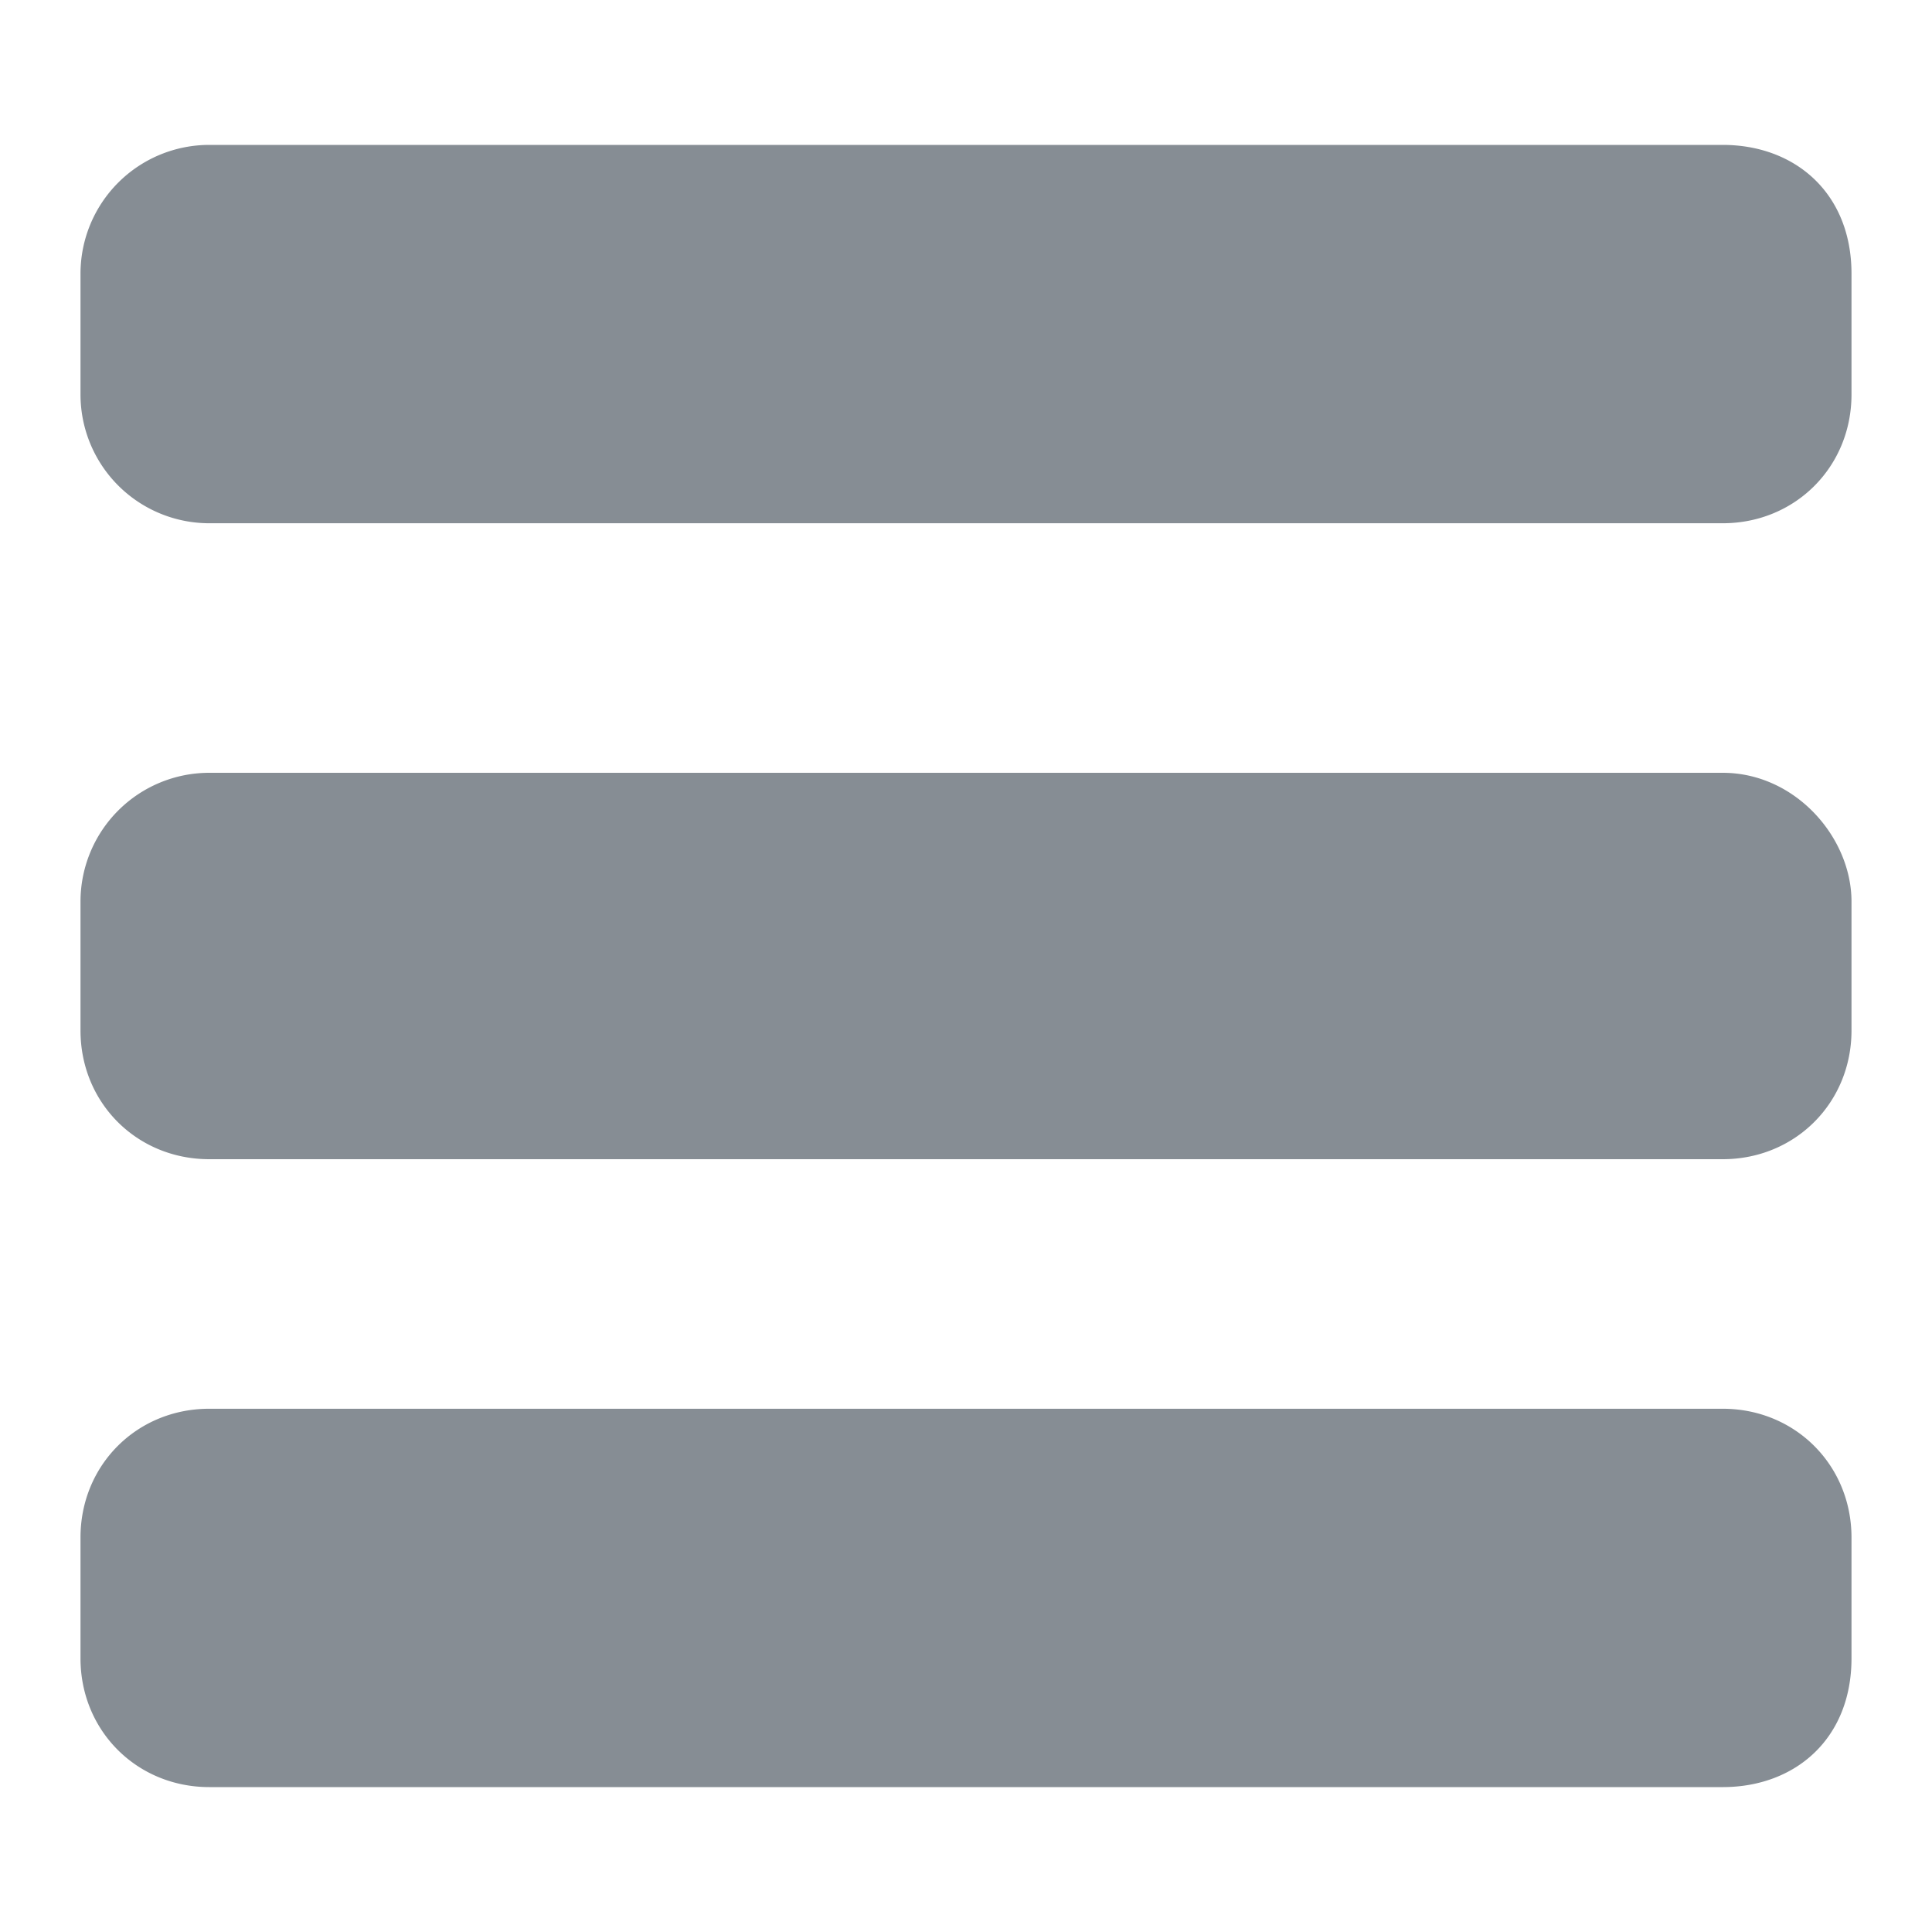 <svg xmlns="http://www.w3.org/2000/svg" width="24" height="24" viewBox="0 0 24 24"><path fill="#868d94" d="M2.6 17.5h18.8c.9 0 1.6.7 1.6 1.6v1.5c0 1-.7 1.6-1.6 1.6H2.6c-.9 0-1.6-.7-1.6-1.6v-1.5c0-.9.7-1.6 1.6-1.6zM1 11.2v1.6c0 .9.7 1.6 1.6 1.6h18.8c.9 0 1.6-.7 1.6-1.6v-1.6c0-.8-.7-1.6-1.6-1.6H2.6A1.6 1.6 0 0 0 1 11.2zm0-7.8v1.5a1.6 1.6 0 0 0 1.6 1.6h18.8c.9 0 1.6-.7 1.6-1.6V3.4c0-1-.7-1.6-1.6-1.6H2.6A1.6 1.6 0 0 0 1 3.4z"/></svg>
